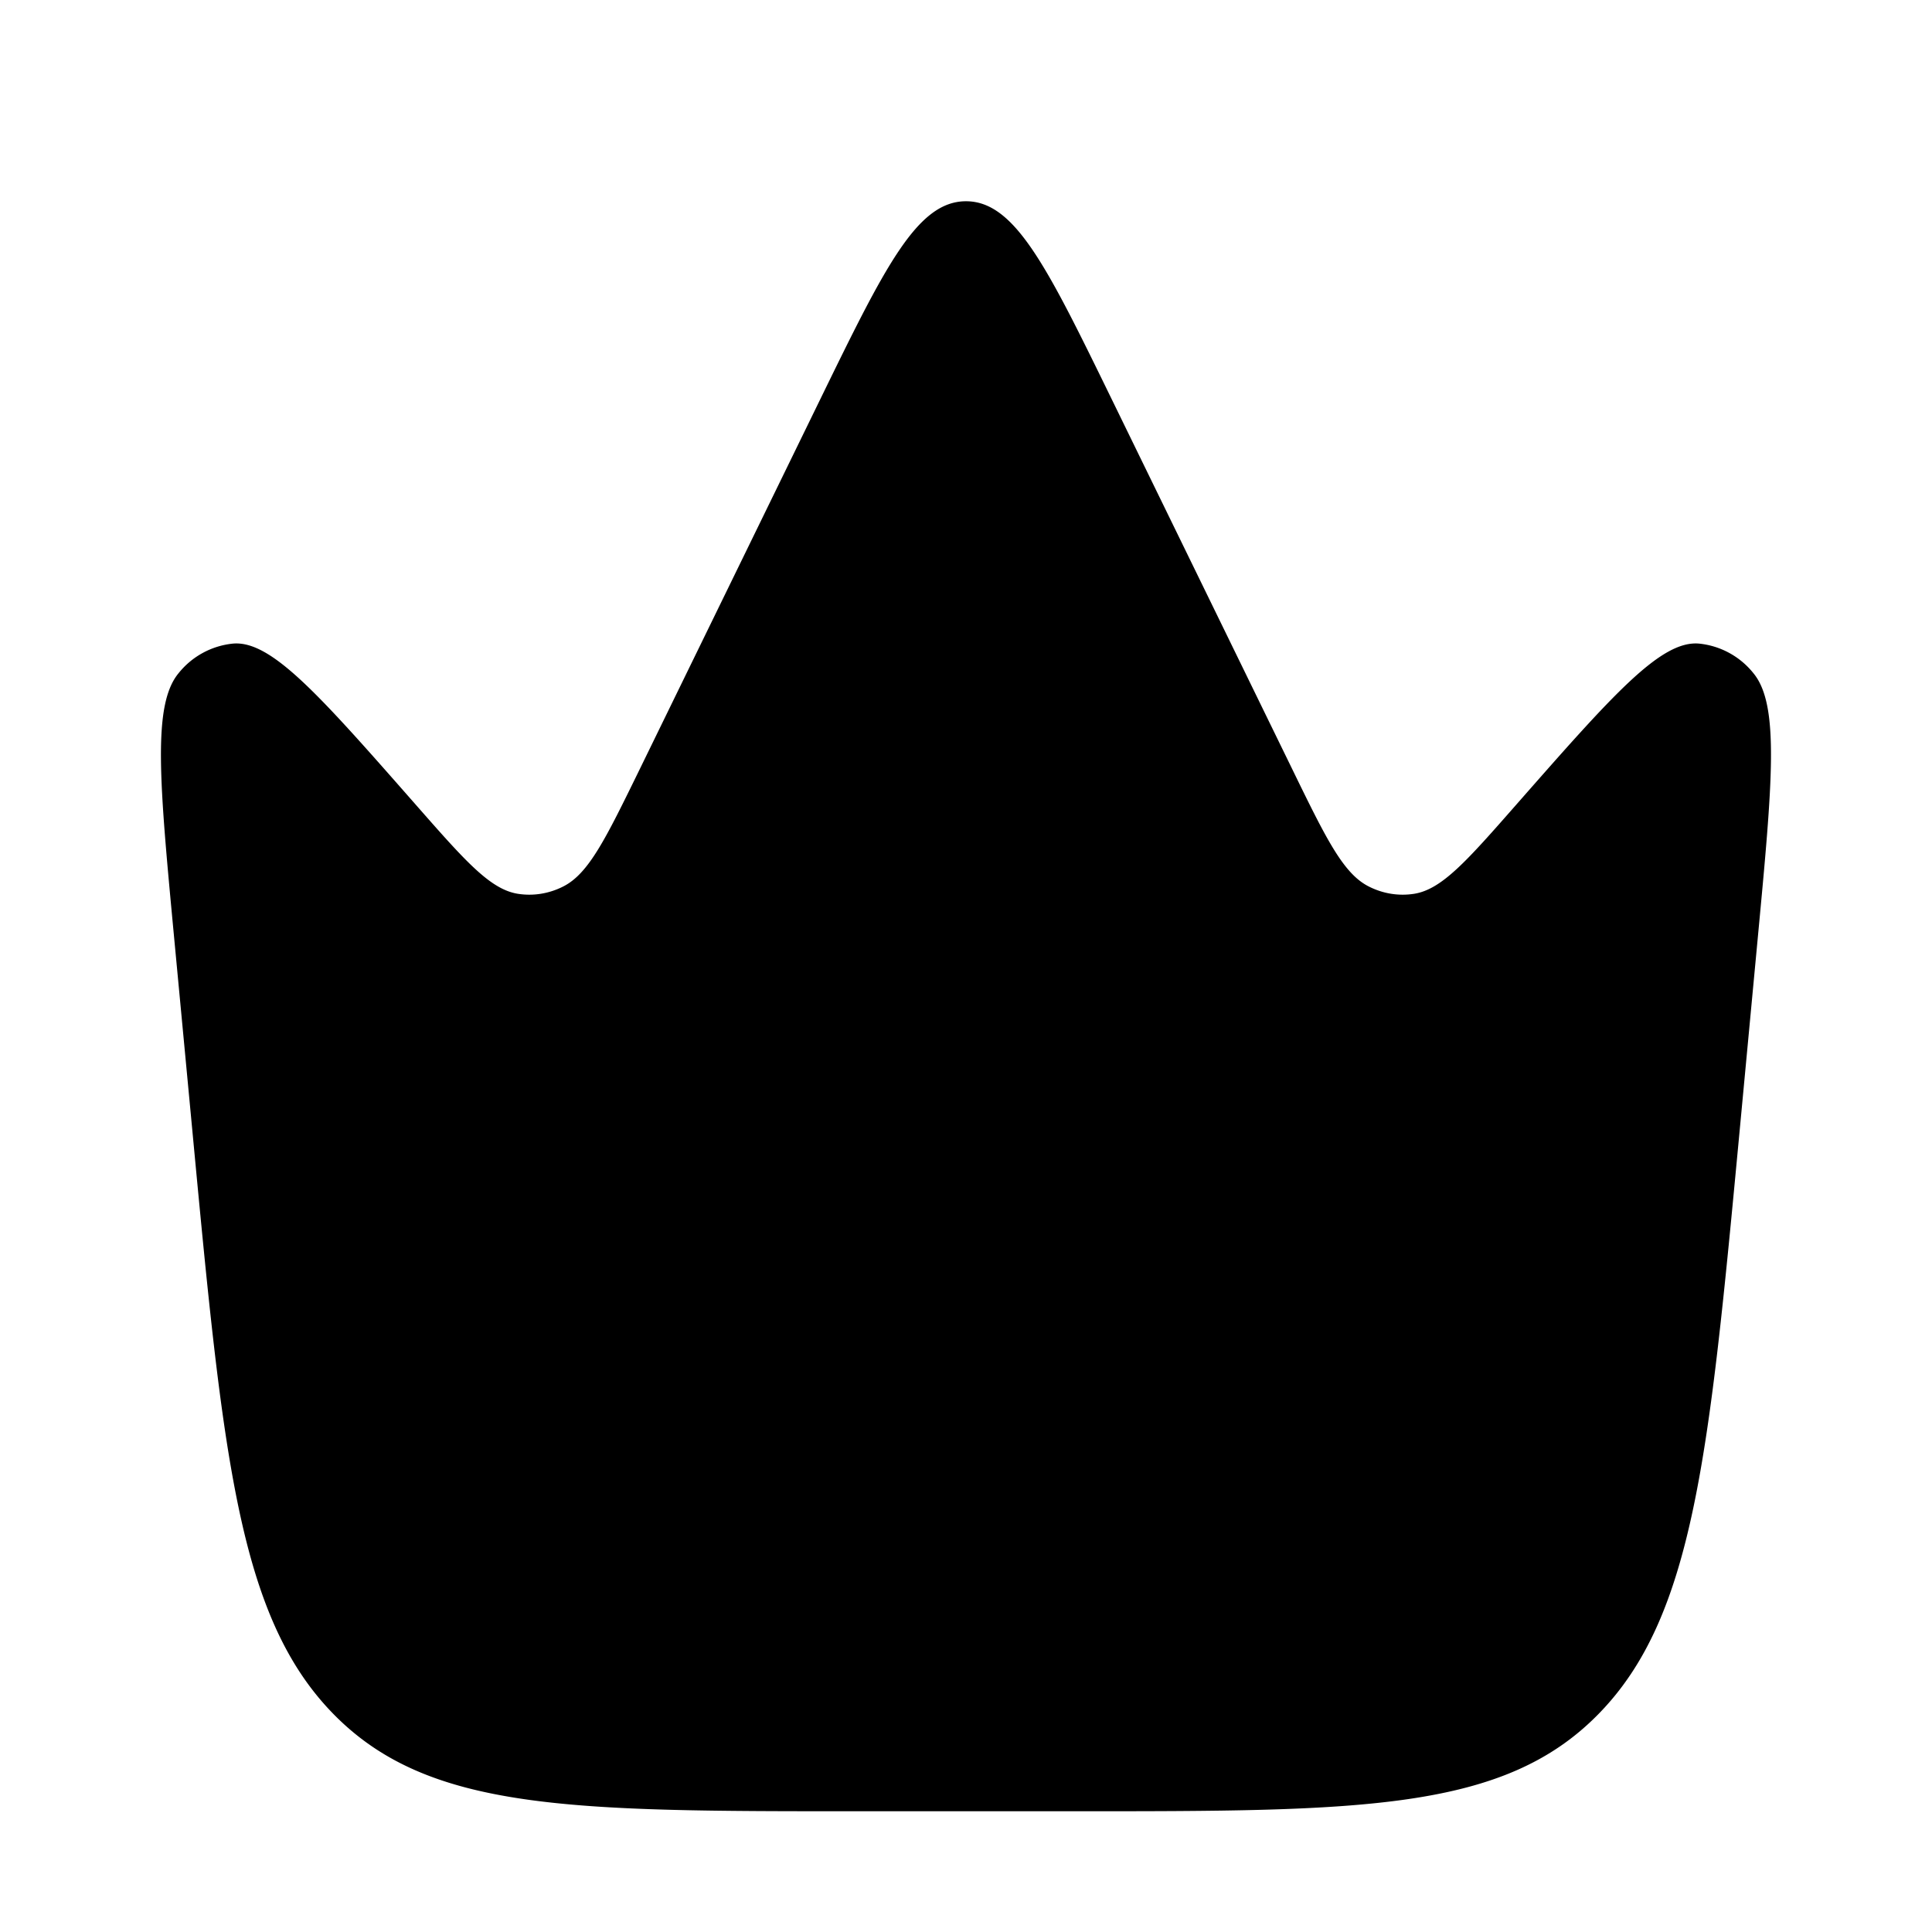 <svg
    xmlns='http://www.w3.org/2000/svg'
    width='24'
    height='24'
    fill='none'
>
    <path
        fill='currentColor'
        fillRule='evenodd'
        d='m21.838 11.626-.229 2.436c-.378 4.012-.567 6.019-1.75 7.228-1.182 1.21-2.954 1.21-6.5 1.21H10.64c-3.545 0-5.317 0-6.5-1.21-1.183-1.21-1.371-3.216-1.749-7.228l-.23-2.436c-.18-1.912-.27-2.869.058-3.264a.992.992 0 0 1 .675-.367c.476-.042 1.073.638 2.268 1.998.618.704.927 1.055 1.271 1.11.191.03.386-.001.562-.09.319-.16.53-.595.955-1.464l2.237-4.584C10.989 3.322 11.39 2.5 12 2.5c.61 0 1.011.822 1.813 2.465l2.237 4.584c.424.87.636 1.304.955 1.464.176.089.37.12.562.09.344-.055.653-.406 1.271-1.11 1.195-1.36 1.792-2.04 2.268-1.998a.992.992 0 0 1 .675.367c.327.395.237 1.352.057 3.264ZM8.25 18.5a.75.75 0 0 1 .75-.75h6a.75.75 0 0 1 0 1.5H9a.75.75 0 0 1-.75-.75Z'
        clipRule='evenodd'
    />
</svg>